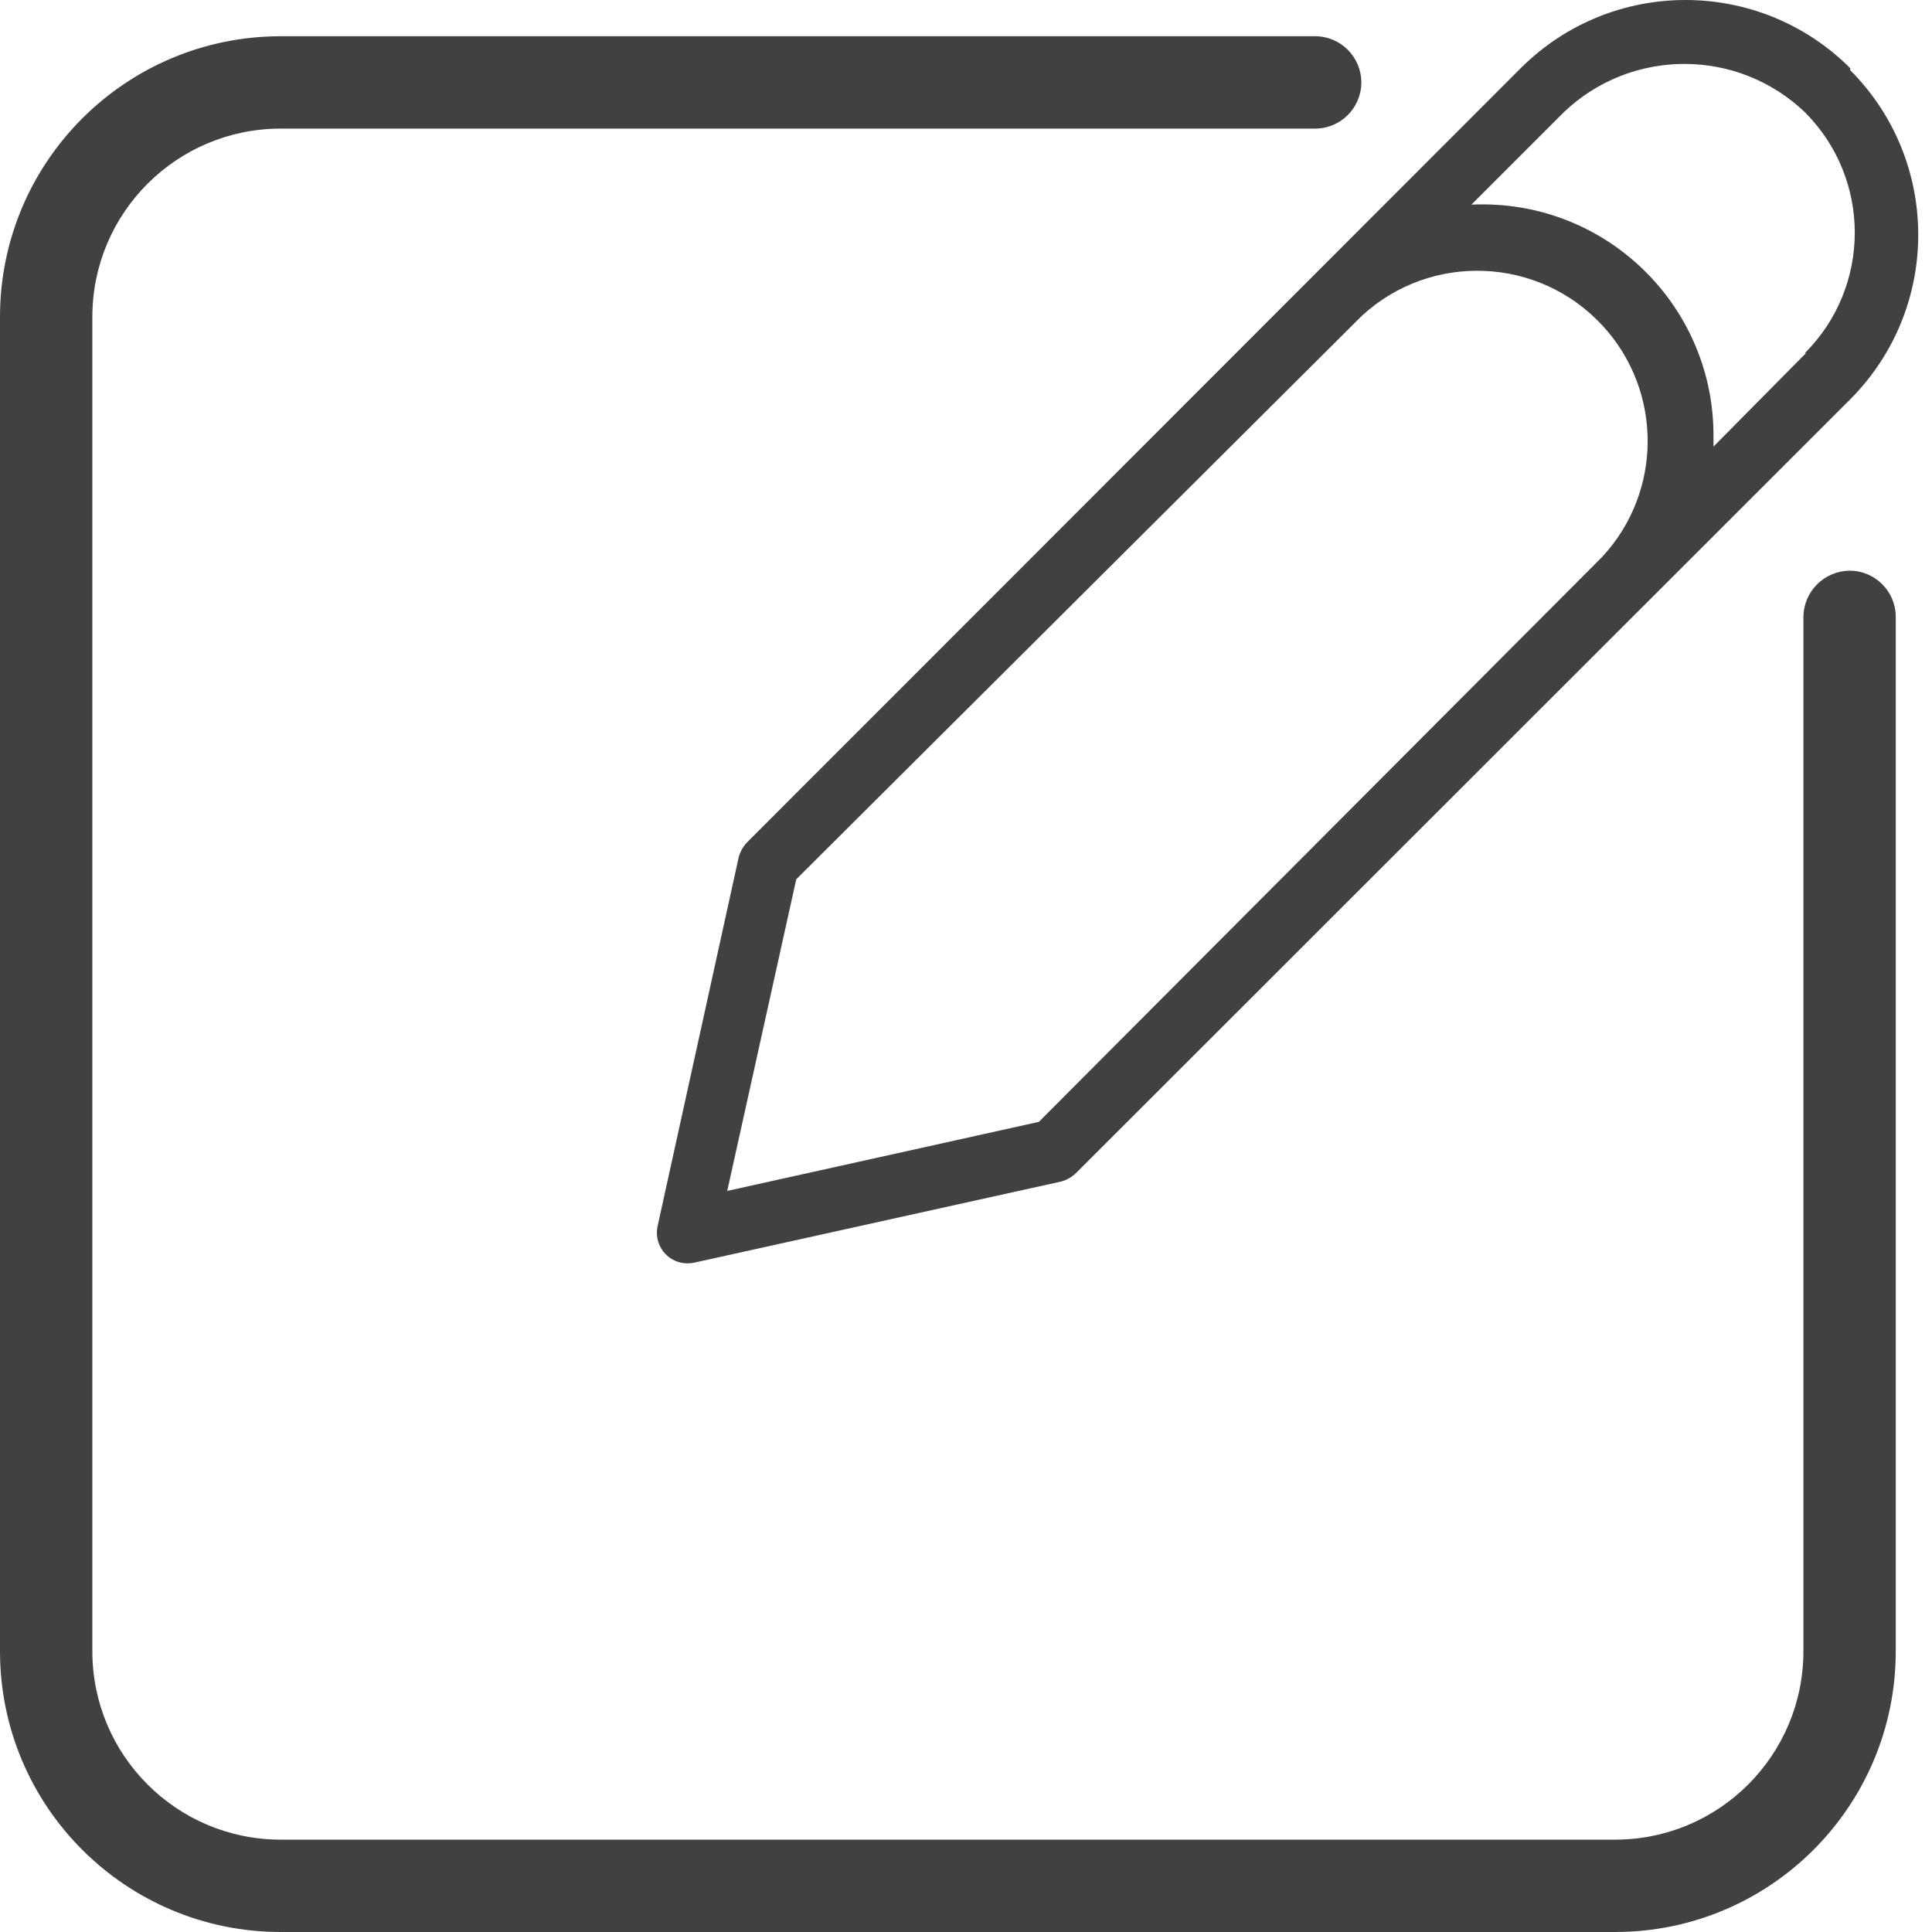 <svg width="50" height="50" viewBox="0 0 50 50" fill="none" xmlns="http://www.w3.org/2000/svg">
<g clip-path="url(#clip0_3040_2249)">
<path d="M47.867 14.769C47.209 14.777 46.68 15.307 46.672 15.964V42.734C46.672 45.421 44.499 47.602 41.812 47.61H7.266C4.573 47.61 2.39 45.427 2.39 42.734V8.188C2.398 5.501 4.579 3.328 7.266 3.328H34.036C34.695 3.328 35.231 2.792 35.231 2.133C35.231 1.474 34.695 0.938 34.036 0.938H7.266C3.259 0.938 0.008 4.181 0 8.188V42.734C0 46.747 3.253 50 7.266 50H41.812C45.819 49.992 49.062 46.741 49.062 42.734V15.964C49.062 15.305 48.526 14.769 47.867 14.769Z" fill="#414141"/>
<path d="M47.88 1.761C45.526 -0.587 41.715 -0.587 39.36 1.761L19.347 21.787C19.238 21.896 19.161 22.031 19.119 22.179L17.021 31.722C16.922 32.149 17.185 32.575 17.611 32.675C17.73 32.703 17.855 32.703 17.977 32.675L27.466 30.577C27.613 30.535 27.748 30.458 27.857 30.349L47.883 10.335C50.231 7.981 50.231 4.17 47.883 1.816V1.761H47.88ZM41.468 14.409L26.885 29.034L18.821 30.821L20.607 22.756L35.245 8.173C37.035 6.525 39.822 6.637 41.474 8.427C43.033 10.117 43.03 12.722 41.468 14.409ZM46.738 9.139L44.345 11.558V11.317C44.371 8.013 41.715 5.315 38.411 5.29C38.302 5.29 38.193 5.29 38.08 5.296L40.473 2.903C42.218 1.238 44.964 1.238 46.709 2.903C48.432 4.626 48.432 7.416 46.709 9.139H46.735H46.738Z" fill="#414141"/>
</g>
<defs>
<clipPath id="clip0_3040_2249">
<rect width="50" height="50" fill="white"/>
</clipPath>
</defs>
</svg>

